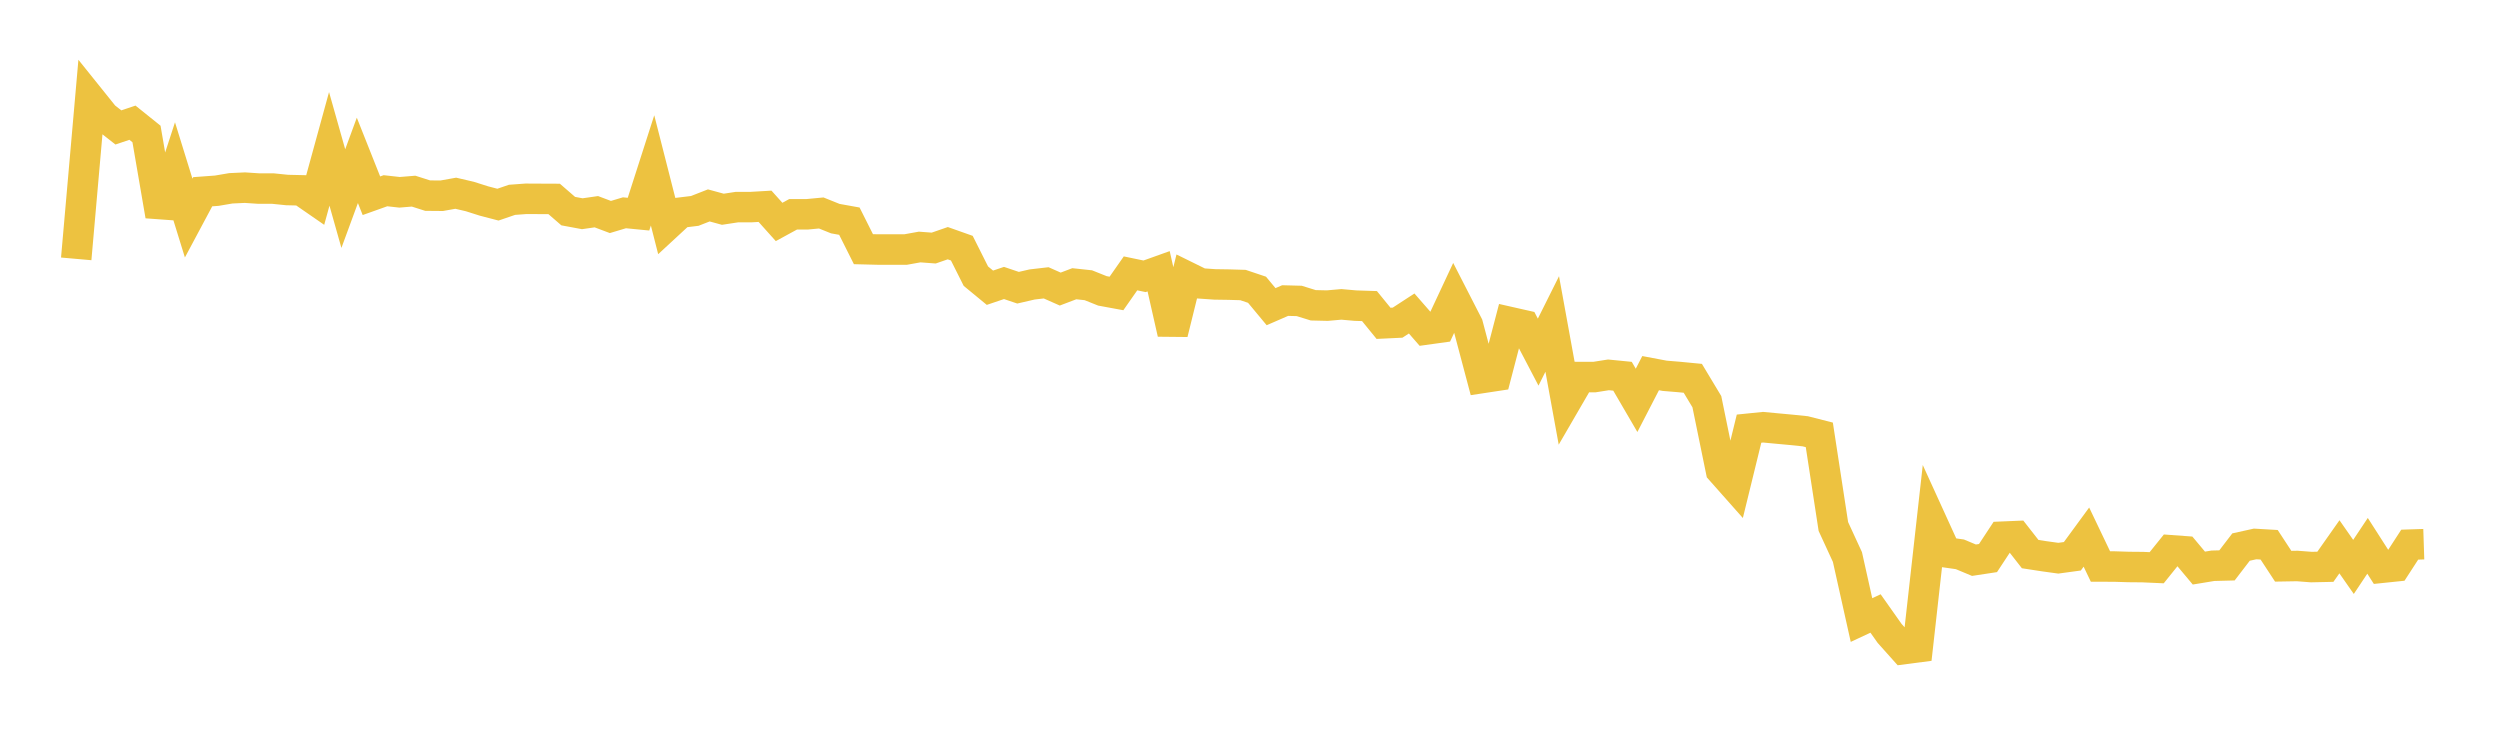 <svg width="164" height="48" xmlns="http://www.w3.org/2000/svg" xmlns:xlink="http://www.w3.org/1999/xlink"><path fill="none" stroke="rgb(237,194,64)" stroke-width="2" d="M5,16.982L5.922,6.488L6.844,7.636L7.766,8.36L8.689,8.049L9.611,8.79L10.533,14.153L11.455,11.325L12.377,14.305L13.299,12.578L14.222,12.51L15.144,12.353L16.066,12.31L16.988,12.371L17.91,12.371L18.832,12.465L19.754,12.486L20.677,13.124L21.599,9.766L22.521,13.028L23.443,10.52L24.365,12.841L25.287,12.512L26.21,12.615L27.132,12.539L28.054,12.833L28.976,12.841L29.898,12.676L30.82,12.891L31.743,13.184L32.665,13.425L33.587,13.109L34.509,13.041L35.431,13.046L36.353,13.05L37.275,13.849L38.198,14.021L39.12,13.888L40.042,14.235L40.964,13.959L41.886,14.049L42.808,11.178L43.731,14.8L44.653,13.948L45.575,13.836L46.497,13.475L47.419,13.727L48.341,13.586L49.263,13.586L50.186,13.532L51.108,14.56L52.03,14.057L52.952,14.058L53.874,13.971L54.796,14.342L55.719,14.508L56.641,16.346L57.563,16.369L58.485,16.369L59.407,16.37L60.329,16.204L61.251,16.273L62.174,15.953L63.096,16.28L64.018,18.116L64.94,18.875L65.862,18.563L66.784,18.874L67.707,18.661L68.629,18.554L69.551,18.963L70.473,18.613L71.395,18.712L72.317,19.081L73.24,19.251L74.162,17.933L75.084,18.125L76.006,17.795L76.928,21.868L77.85,18.139L78.772,18.593L79.695,18.657L80.617,18.671L81.539,18.698L82.461,19.008L83.383,20.118L84.305,19.717L85.228,19.741L86.15,20.027L87.072,20.049L87.994,19.967L88.916,20.049L89.838,20.079L90.76,21.21L91.683,21.166L92.605,20.565L93.527,21.621L94.449,21.493L95.371,19.521L96.293,21.32L97.216,24.799L98.138,24.659L99.06,21.129L99.982,21.338L100.904,23.1L101.826,21.252L102.749,26.321L103.671,24.733L104.593,24.736L105.515,24.591L106.437,24.682L107.359,26.263L108.281,24.478L109.204,24.652L110.126,24.728L111.048,24.817L111.97,26.351L112.892,30.85L113.814,31.89L114.737,28.119L115.659,28.025L116.581,28.112L117.503,28.197L118.425,28.292L119.347,28.527L120.269,34.539L121.192,36.542L122.114,40.675L123.036,40.244L123.958,41.55L124.88,42.581L125.802,42.46L126.725,34.212L127.647,36.233L128.569,36.364L129.491,36.749L130.413,36.609L131.335,35.208L132.257,35.169L133.18,36.349L134.102,36.491L135.024,36.618L135.946,36.492L136.868,35.233L137.79,37.163L138.713,37.165L139.635,37.194L140.557,37.202L141.479,37.243L142.401,36.097L143.323,36.164L144.246,37.266L145.168,37.114L146.09,37.09L147.012,35.887L147.934,35.683L148.856,35.737L149.778,37.145L150.701,37.129L151.623,37.2L152.545,37.18L153.467,35.87L154.389,37.19L155.311,35.806L156.234,37.247L157.156,37.151L158.078,35.729L159,35.699"></path></svg>